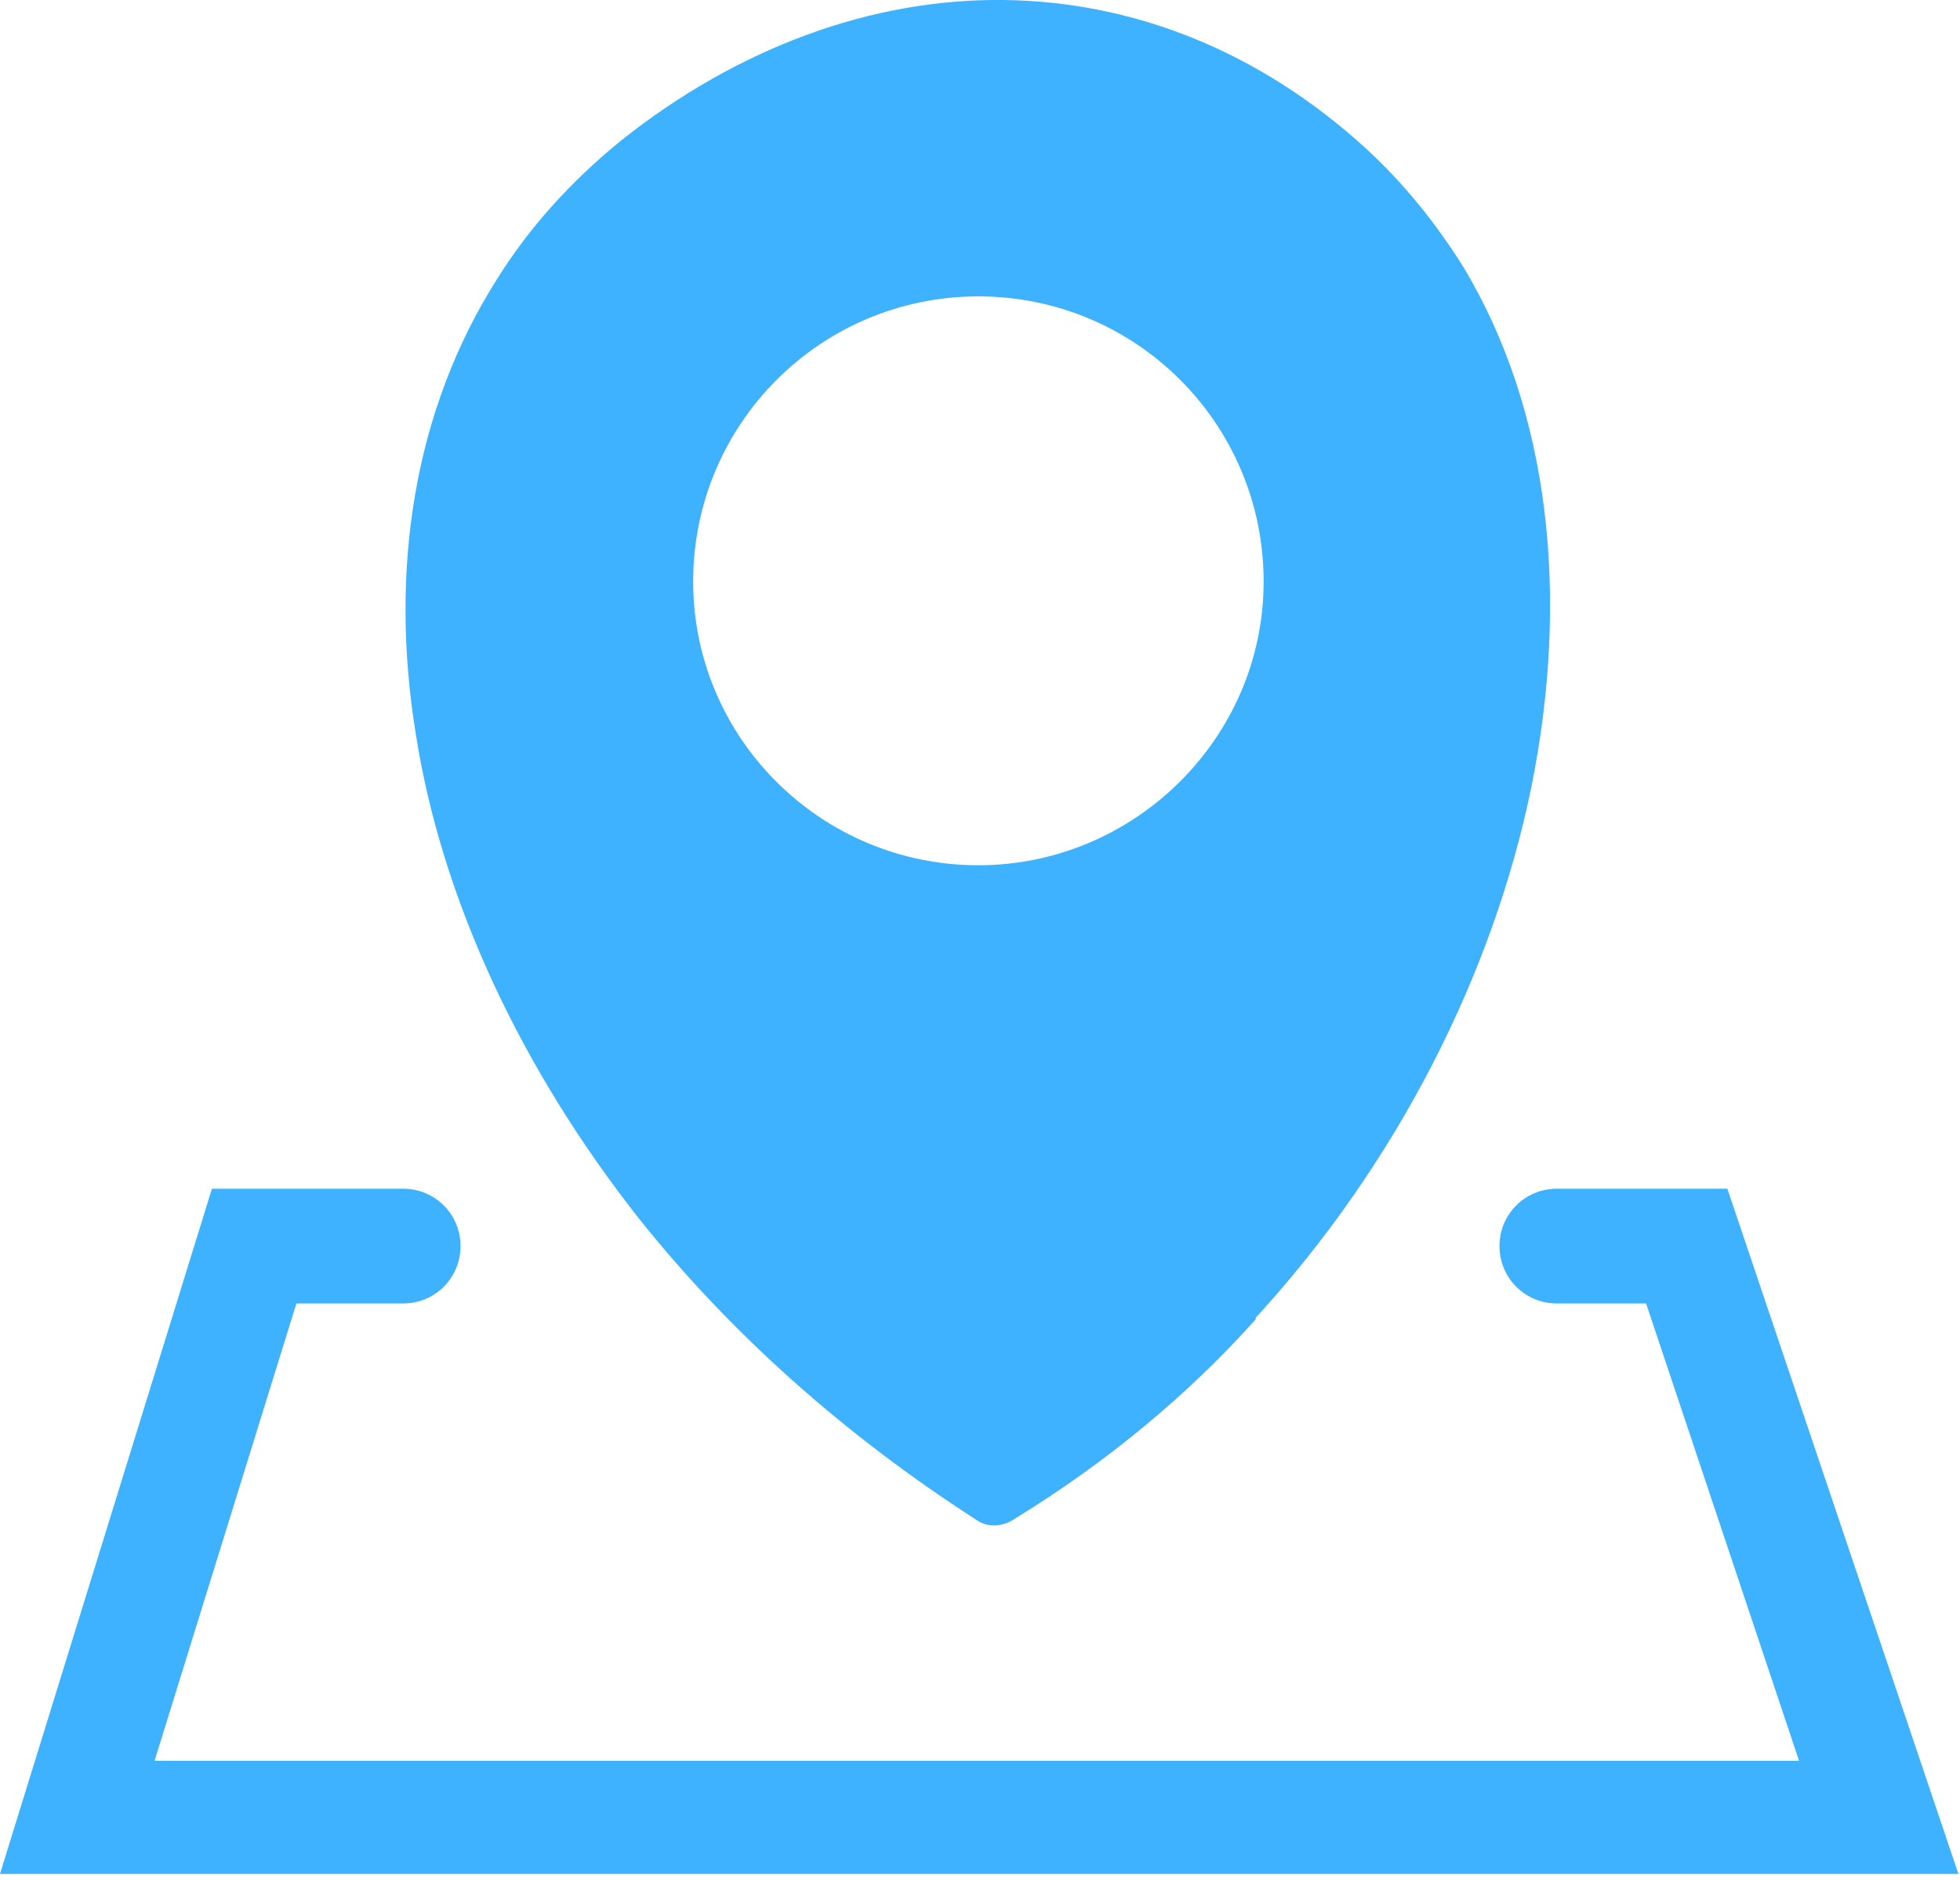 <svg version="1.2" xmlns="http://www.w3.org/2000/svg" viewBox="0 0 123 118" width="123" height="118">
	<title>address-location-icon-svg</title>
	<style>
		.s0 { fill: #3eb1ff } 
	</style>
	<g>
		<path fill-rule="evenodd" class="s0" d="m78.8 82.8c-4.3 4.8-9.4 9-15.1 12.5-0.7 0.5-1.7 0.6-2.4 0.1-8.4-5.4-15.5-11.8-21.1-18.8-7.6-9.6-12.5-20.3-14.1-30.5-1.7-10.4-0.1-20.4 5.1-28.6 2-3.2 4.6-6.1 7.8-8.7 7.3-5.8 15.7-8.9 24-8.8 8 0.1 15.9 3.1 22.7 9.3 2.4 2.2 4.4 4.7 6.1 7.4 5.5 9.1 6.7 20.8 4.3 32.7-2.4 11.7-8.4 23.6-17.3 33.3zm-49.9-4.6c0 2-1.6 3.6-3.6 3.6h-6.7l-8.9 28.7h103.2l-9.6-28.7h-5.6c-2 0-3.6-1.6-3.6-3.6 0-2 1.6-3.6 3.6-3.6h10.7l14.5 43h-122.9l13.3-43h12c2 0 3.6 1.6 3.6 3.6zm14.6-41.7c0 9.8 8 17.8 17.9 17.8 9.8 0 17.9-8 17.9-17.8 0-9.9-8-17.9-17.9-17.9-9.9 0-17.9 8-17.9 17.9z"/>
	</g>
</svg>